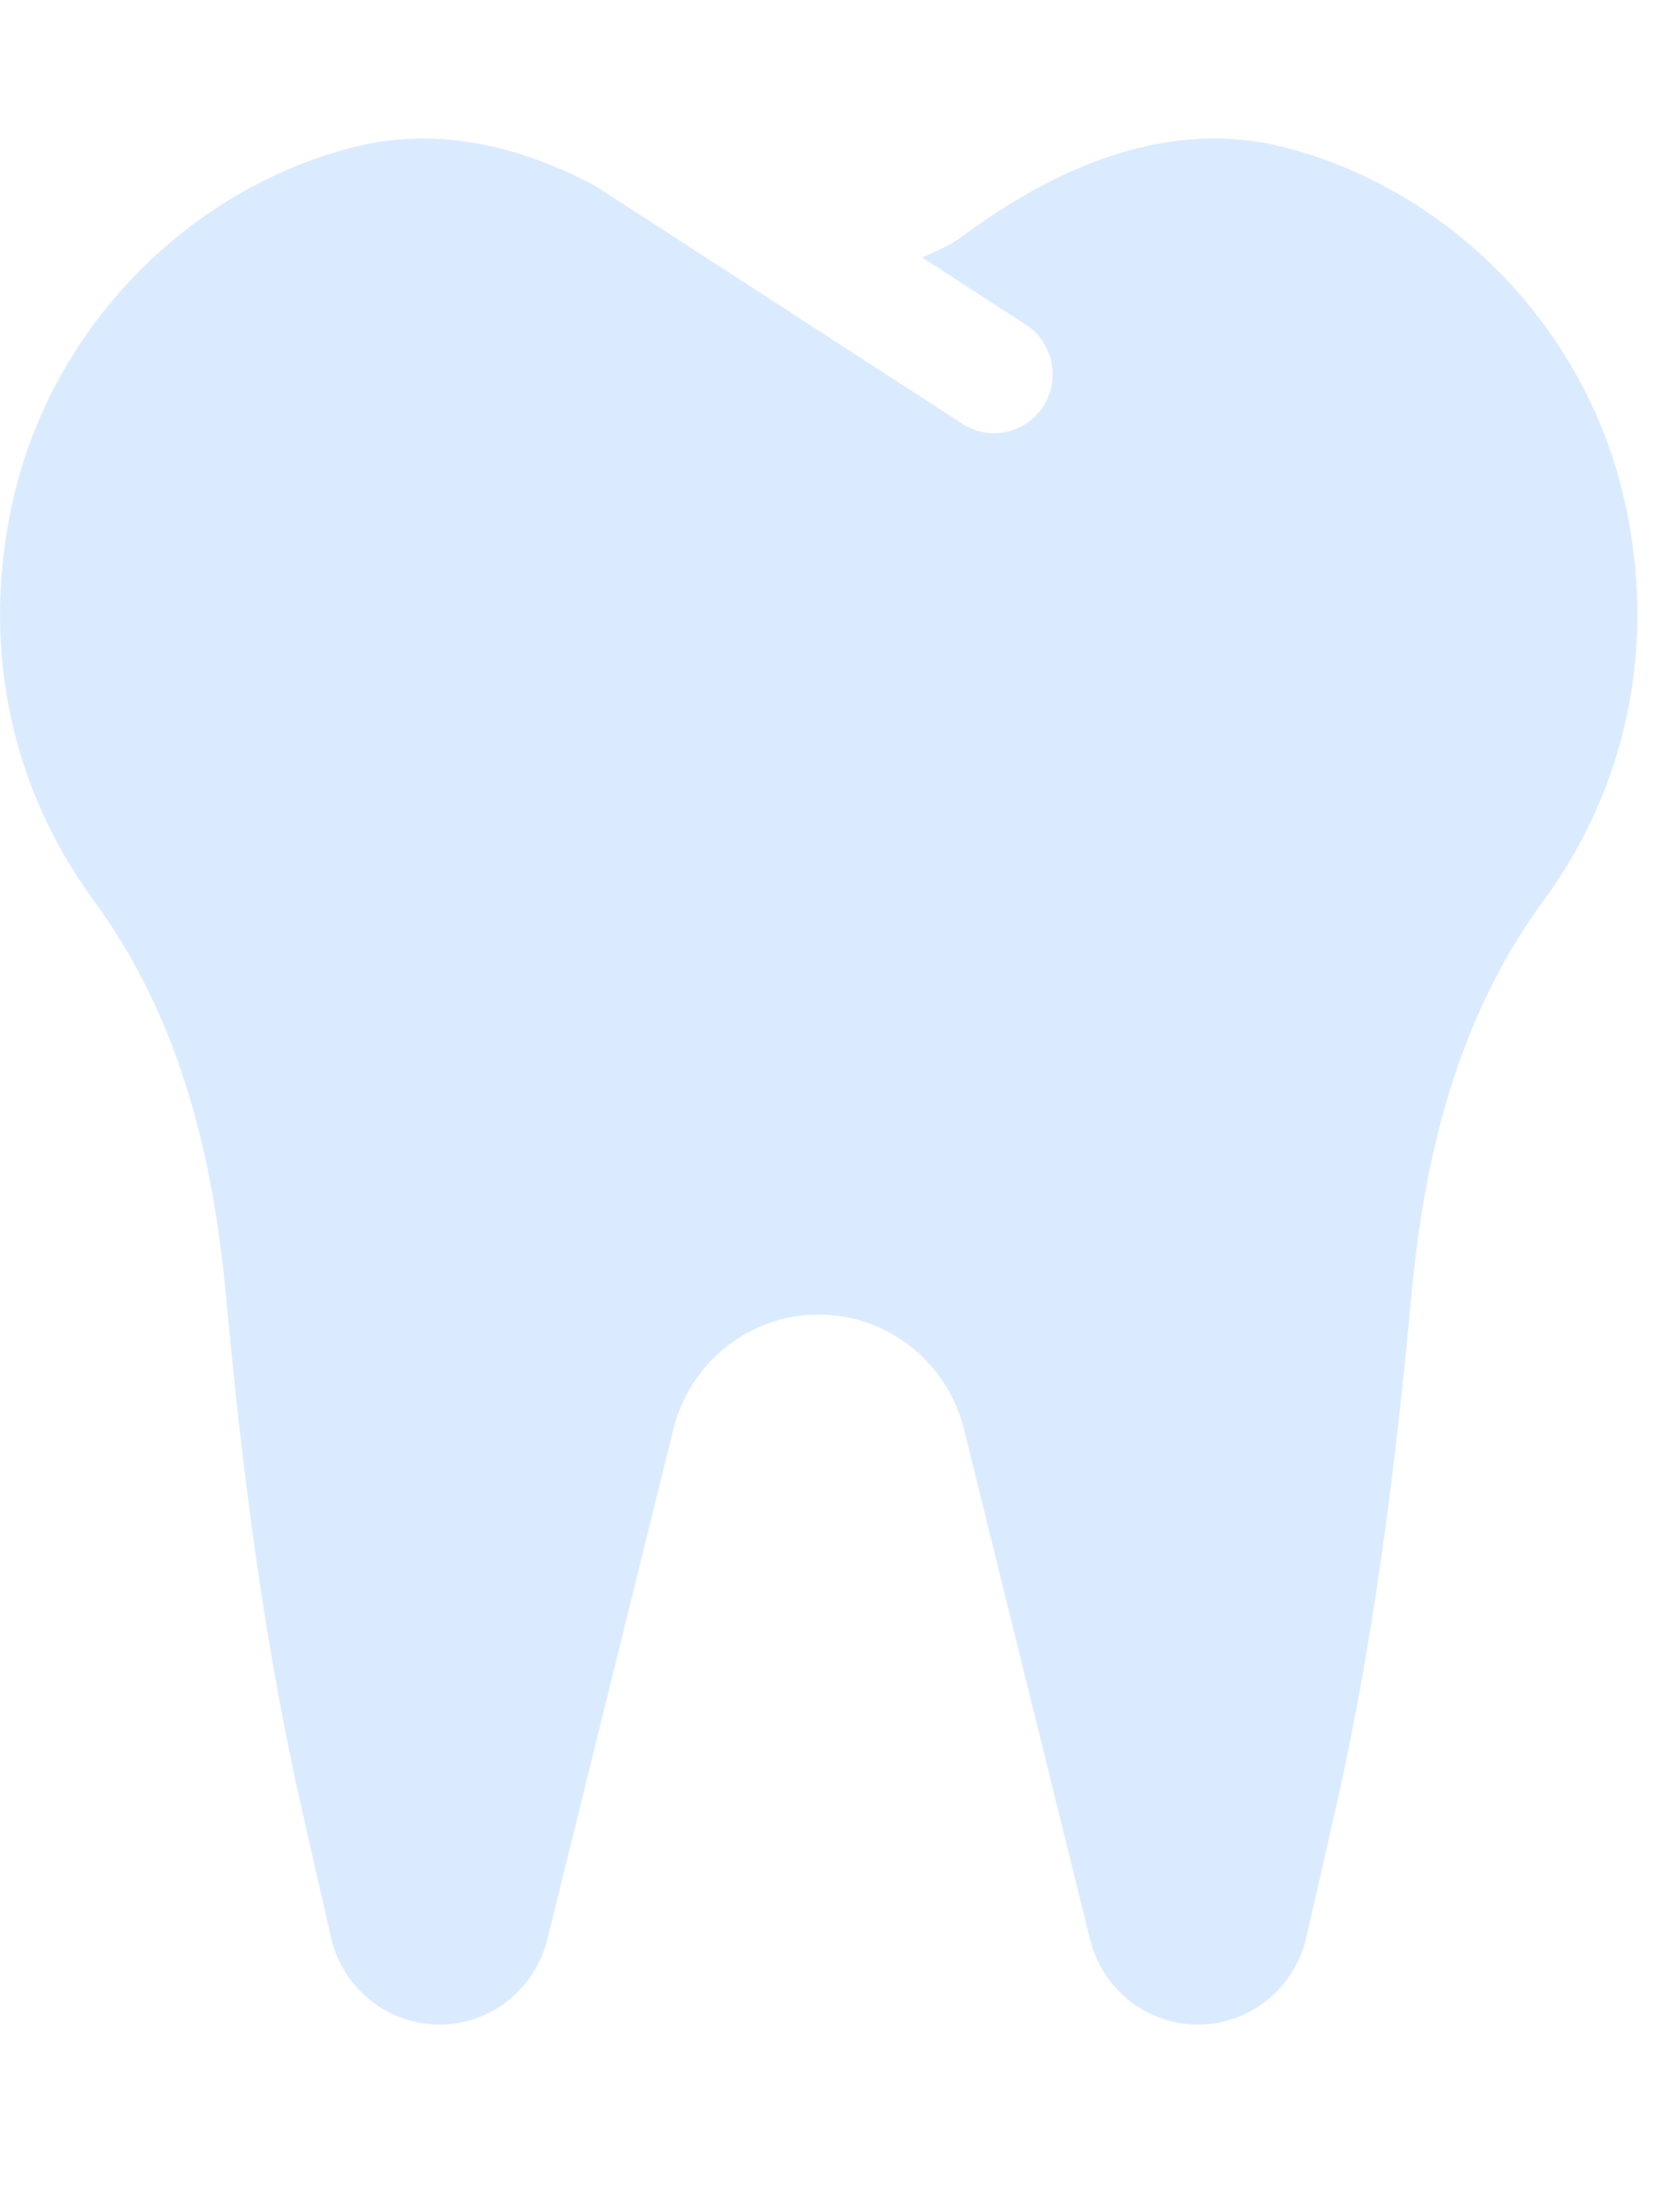 <svg xmlns="http://www.w3.org/2000/svg" fill="none" viewBox="0 0 43.904 57.828" style="max-height: 500px" width="43.904" height="57.828"><path fill="#DBEBFF" d="M42.459 12.89C41.407 8.535 37.954 4.987 33.66 3.864C30.582 3.059 27.635 4.355 25.136 6.208C24.825 6.438 24.47 6.567 24.131 6.735L26.84 8.489C27.549 8.948 27.756 9.902 27.299 10.618C26.872 11.288 25.934 11.568 25.184 11.081L15.572 4.857C13.593 3.812 11.424 3.278 9.183 3.864C4.889 4.988 1.437 8.535 0.384 12.89C-0.585 16.899 0.344 20.673 2.44 23.526C4.674 26.566 5.565 30.139 5.911 33.865C6.331 38.407 6.899 42.933 7.913 47.379L8.659 50.648C8.964 51.984 10.14 52.931 11.497 52.931C12.832 52.931 13.997 52.011 14.322 50.701L17.618 37.369C18.054 35.605 19.622 34.368 21.42 34.368C23.218 34.368 24.787 35.606 25.223 37.369L28.519 50.701C28.843 52.011 30.008 52.931 31.344 52.931C32.7 52.931 33.876 51.984 34.181 50.648L34.927 47.379C35.942 42.934 36.508 38.407 36.93 33.865C37.275 30.137 38.166 26.566 40.4 23.526C42.499 20.674 43.428 16.9 42.459 12.89Z"></path><path fill="#DBEBFF" d="M70.716 49C81.796 49 88.365 42.146 88.365 30.783C88.365 19.454 81.796 12.636 70.965 12.636H58.394V49H70.716ZM64.981 43.3V18.336H70.592C77.978 18.336 81.831 22.455 81.831 30.783C81.831 39.146 77.978 43.3 70.397 43.3H64.981ZM106.414 49.533C112.771 49.533 117.139 46.425 118.275 41.685L112.274 41.01C111.403 43.318 109.273 44.526 106.503 44.526C102.348 44.526 99.596 41.791 99.543 37.121H118.541V35.151C118.541 25.58 112.788 21.372 106.077 21.372C98.264 21.372 93.168 27.107 93.168 35.523C93.168 44.082 98.193 49.533 106.414 49.533ZM99.56 32.789C99.756 29.309 102.33 26.379 106.166 26.379C109.859 26.379 112.345 29.078 112.38 32.789H99.56ZM130.407 33.02C130.407 29.078 132.786 26.805 136.177 26.805C139.497 26.805 141.486 28.989 141.486 32.629V49H147.914V31.635C147.931 25.101 144.203 21.372 138.574 21.372C134.49 21.372 131.685 23.325 130.442 26.361H130.122V21.727H123.979V49H130.407V33.02ZM168.066 21.727H162.686V15.193H156.259V21.727H152.388V26.699H156.259V41.862C156.223 46.994 159.952 49.515 164.782 49.373C166.61 49.32 167.871 48.965 168.563 48.734L167.48 43.709C167.125 43.798 166.397 43.957 165.598 43.957C163.982 43.957 162.686 43.389 162.686 40.797V26.699H168.066V21.727ZM181.29 49.55C185.569 49.55 188.126 47.544 189.298 45.254H189.511V49H195.69V30.747C195.69 23.538 189.813 21.372 184.61 21.372C178.875 21.372 174.472 23.929 173.051 28.901L179.053 29.753C179.692 27.889 181.503 26.291 184.646 26.291C187.629 26.291 189.262 27.817 189.262 30.499V30.605C189.262 32.452 187.327 32.541 182.515 33.055C177.224 33.624 172.163 35.204 172.163 41.347C172.163 46.709 176.087 49.55 181.29 49.55ZM182.959 44.827C180.278 44.827 178.36 43.602 178.36 41.241C178.36 38.773 180.509 37.743 183.385 37.334C185.072 37.104 188.445 36.678 189.28 36.003V39.217C189.28 42.253 186.83 44.827 182.959 44.827ZM208.58 12.636H202.153V49H208.58V12.636Z"></path></svg>